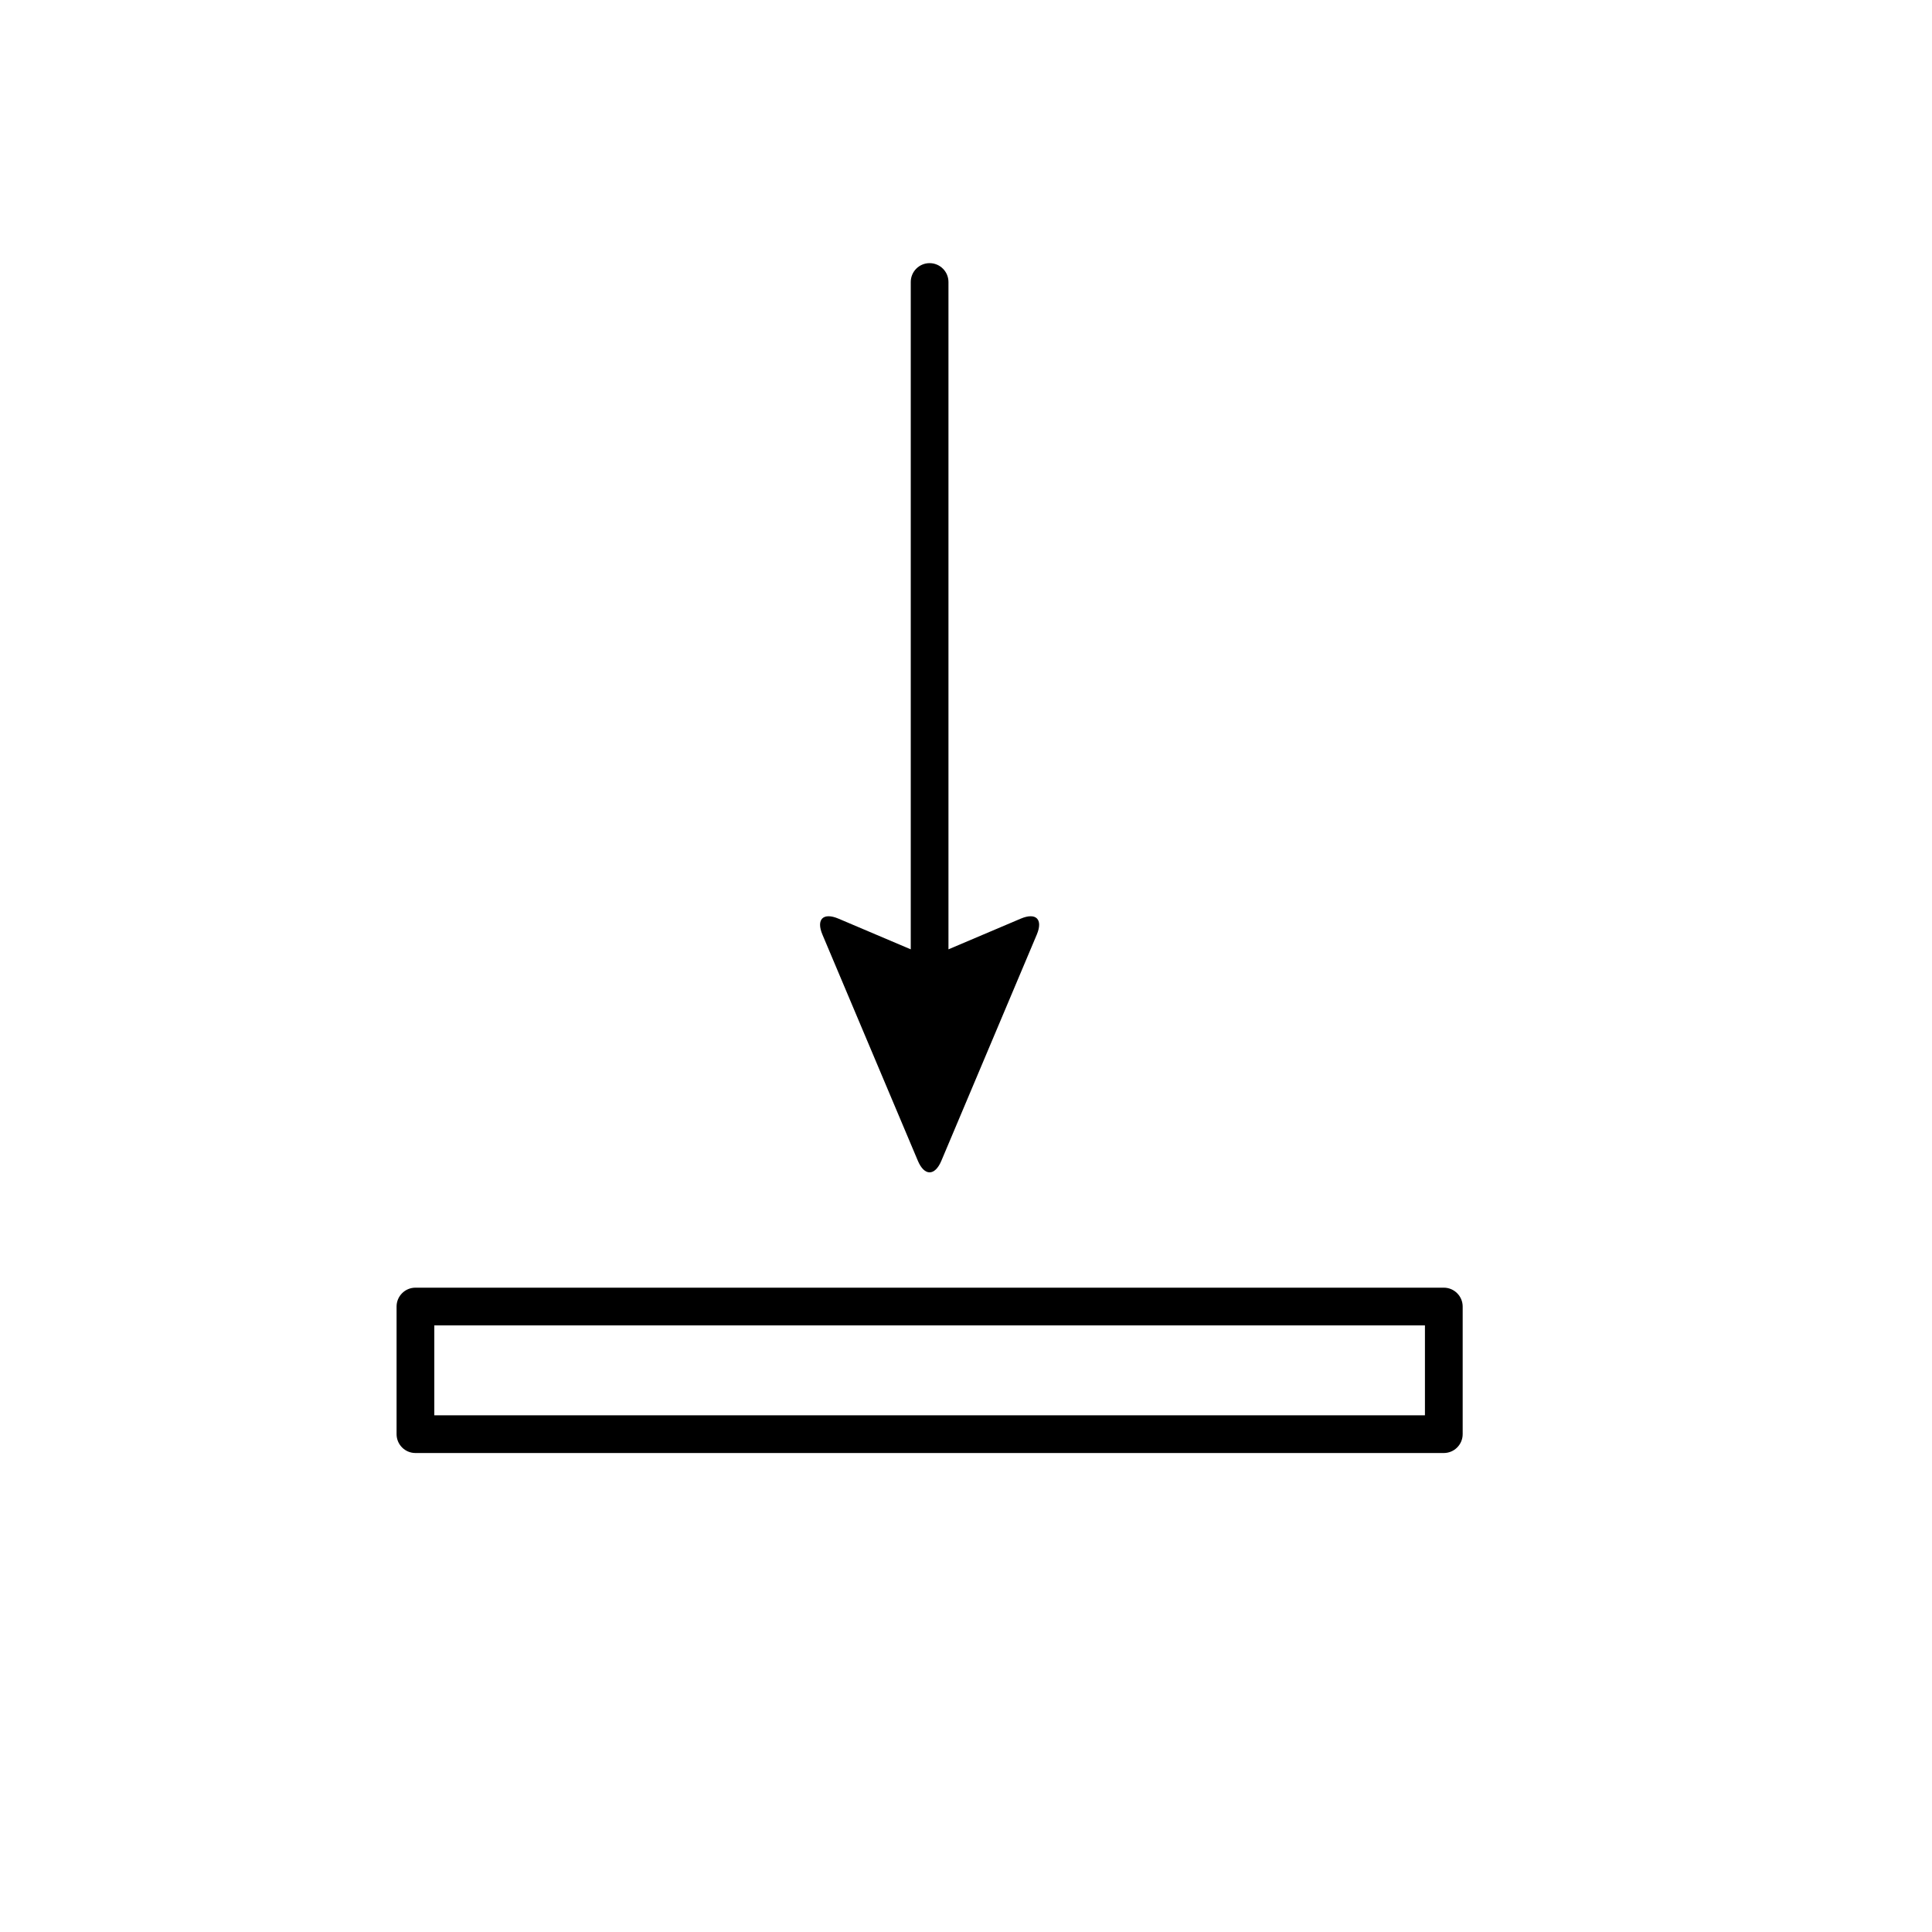 <?xml version="1.0" encoding="utf-8"?>
<!-- Generator: Adobe Illustrator 17.0.0, SVG Export Plug-In . SVG Version: 6.00 Build 0)  -->
<!DOCTYPE svg PUBLIC "-//W3C//DTD SVG 1.1//EN" "http://www.w3.org/Graphics/SVG/1.1/DTD/svg11.dtd">
<svg version="1.1" id="Capa_1" xmlns="http://www.w3.org/2000/svg" xmlns:xlink="http://www.w3.org/1999/xlink" x="0px" y="0px"
	 width="64px" height="64px" viewBox="0 0 64 64" enable-background="new 0 0 64 64" xml:space="preserve">
<path d="M30.17,9.342v22.106l-2.393-1.016c-0.509-0.216-0.747,0.021-0.532,0.53l3.161,7.492c0.215,0.509,0.562,0.509,0.777,0
	l3.161-7.492c0.215-0.509-0.023-0.746-0.532-0.53l-2.393,1.016V9.342c0-0.345-0.28-0.625-0.625-0.625S30.17,8.997,30.17,9.342z"/>
<path d="M47.828,42.656H13.762c-0.345,0-0.625,0.28-0.625,0.625v4.227c0,0.345,0.28,0.625,0.625,0.625h34.066
	c0.345,0,0.625-0.28,0.625-0.625v-4.227C48.453,42.937,48.173,42.656,47.828,42.656z M47.203,46.883H14.387v-2.977h32.816V46.883z"
	/>
</svg>
